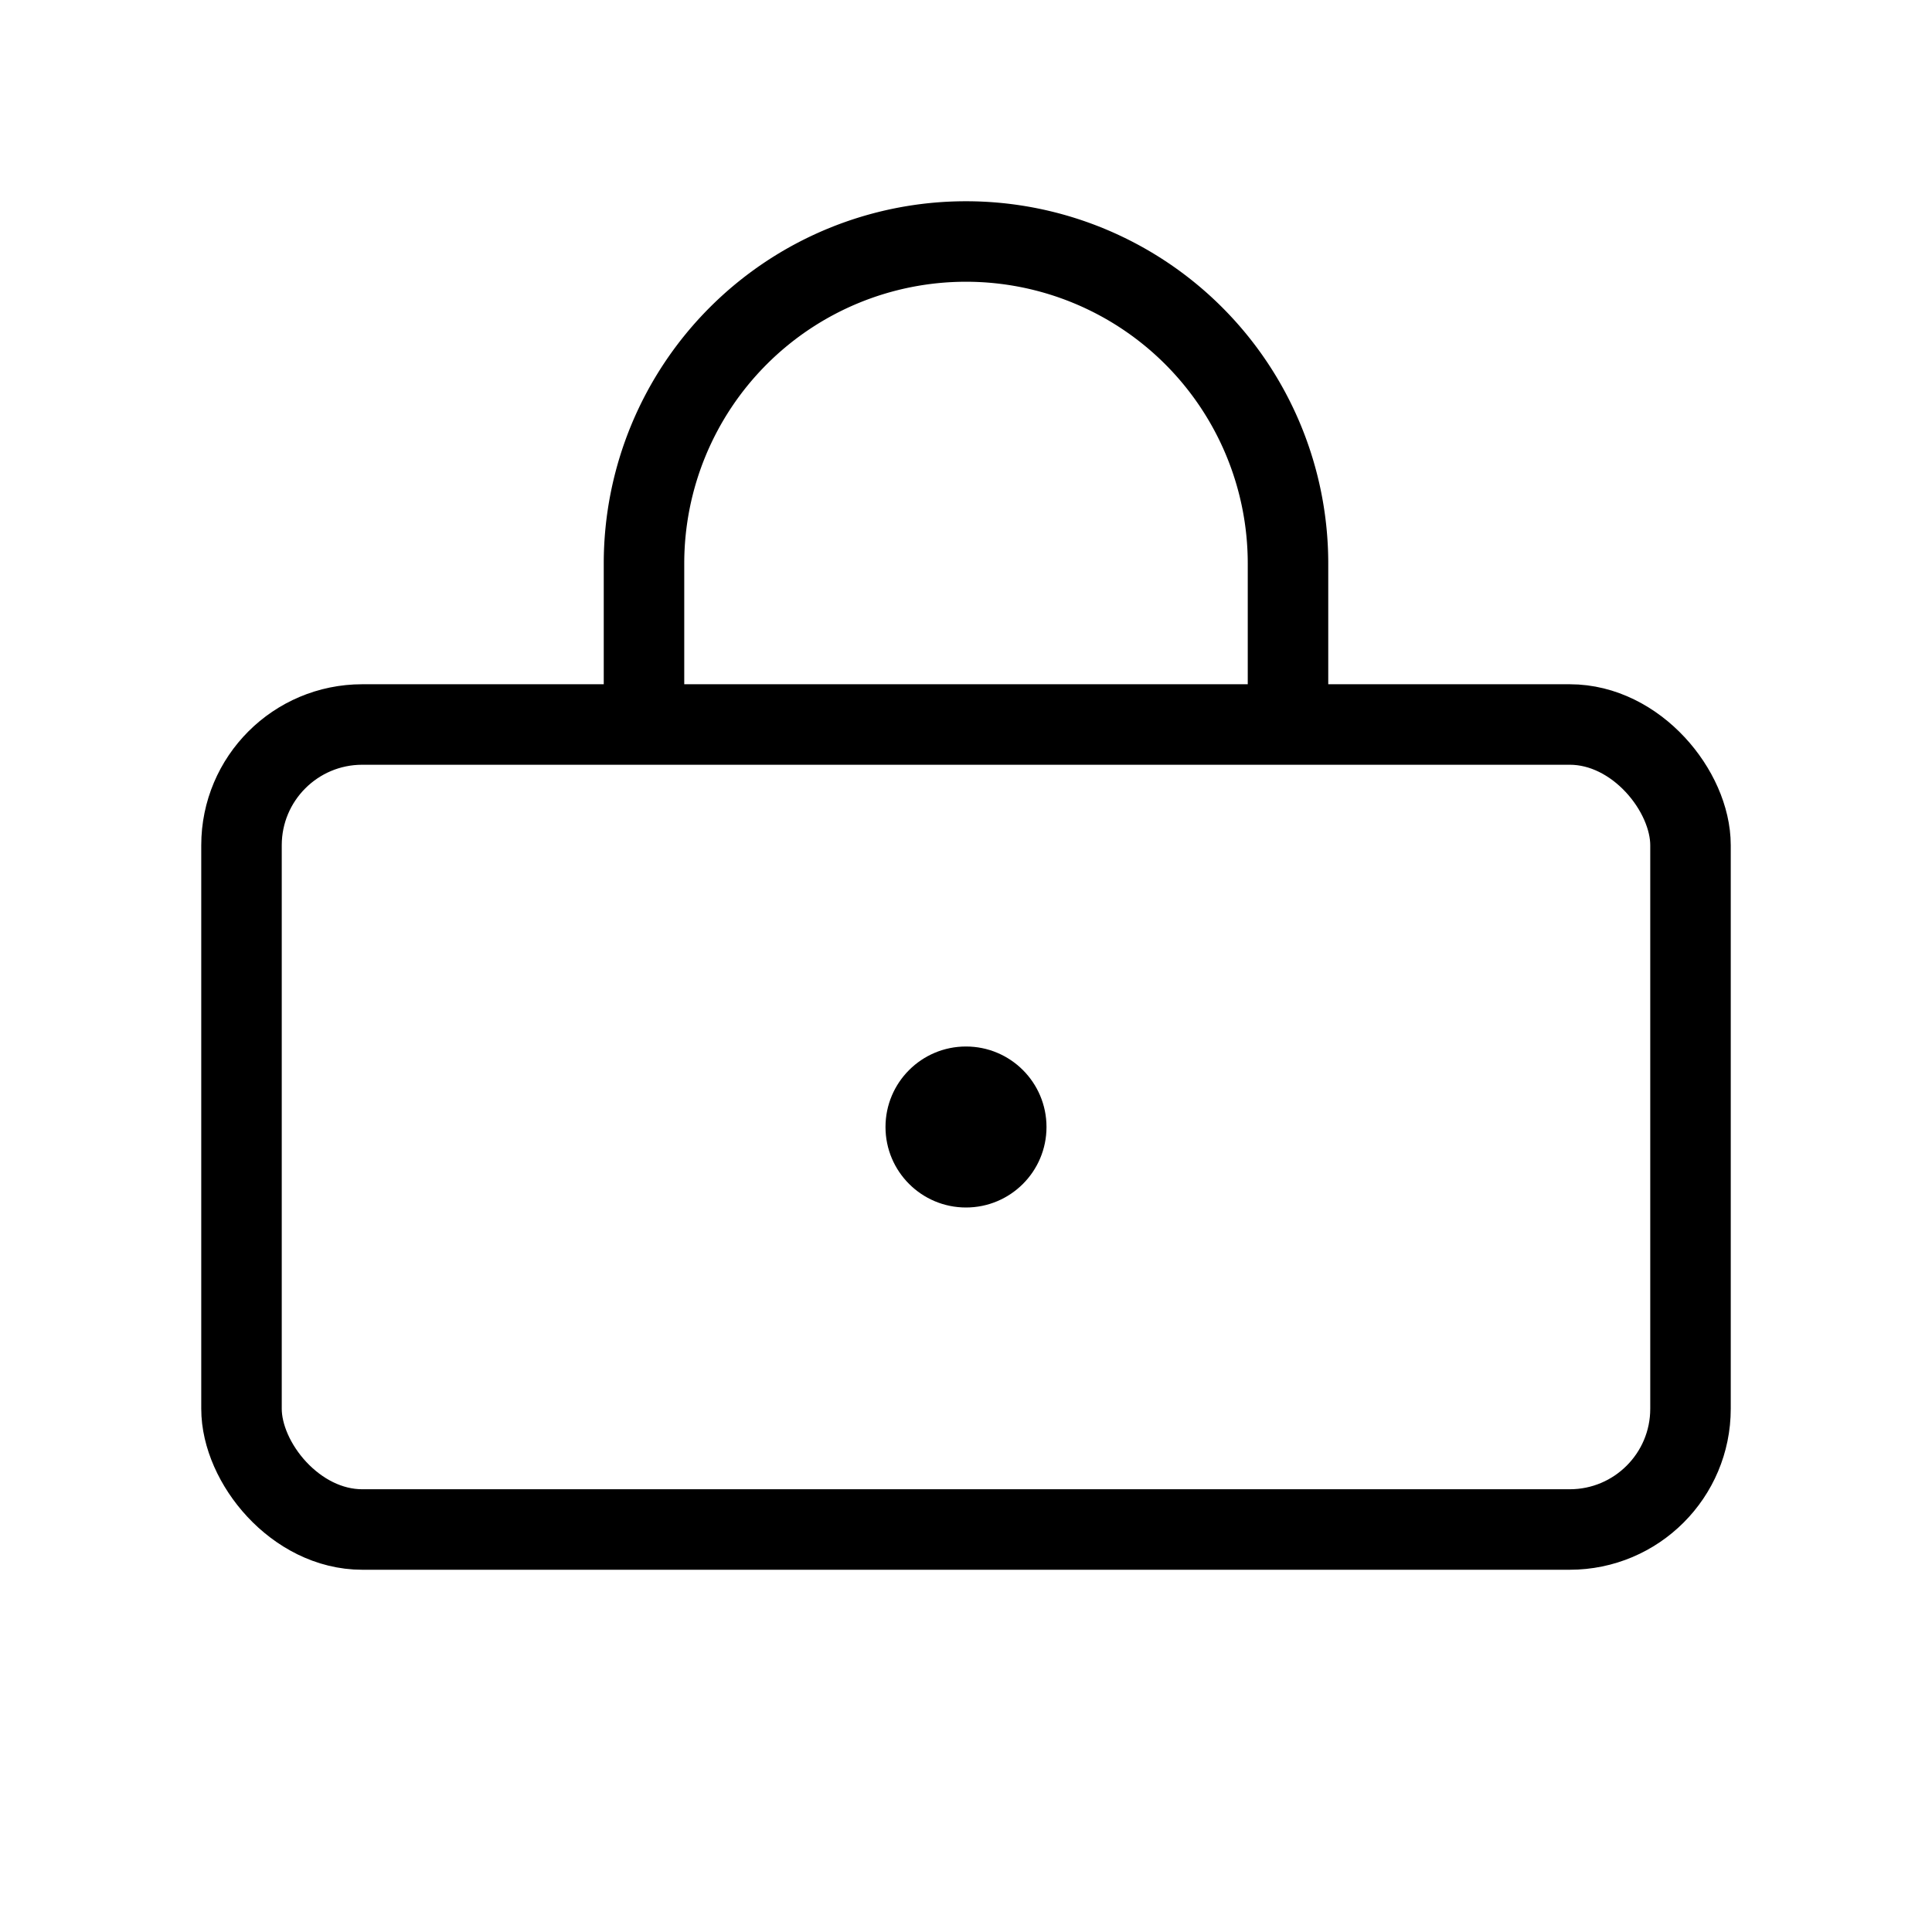<svg xmlns="http://www.w3.org/2000/svg" fill="none" viewBox="0 0 48 48" height="48" width="48">
  <rect stroke-width="2" stroke="currentColor" rx="3" height="20" width="36" y="18" x="6"></rect>
  <path stroke-width="2" stroke="currentColor" d="M16 18v-4a8 8 0 0 1 16 0v4"></path>
  <circle fill="currentColor" r="2" cy="28" cx="24"></circle>
</svg>
